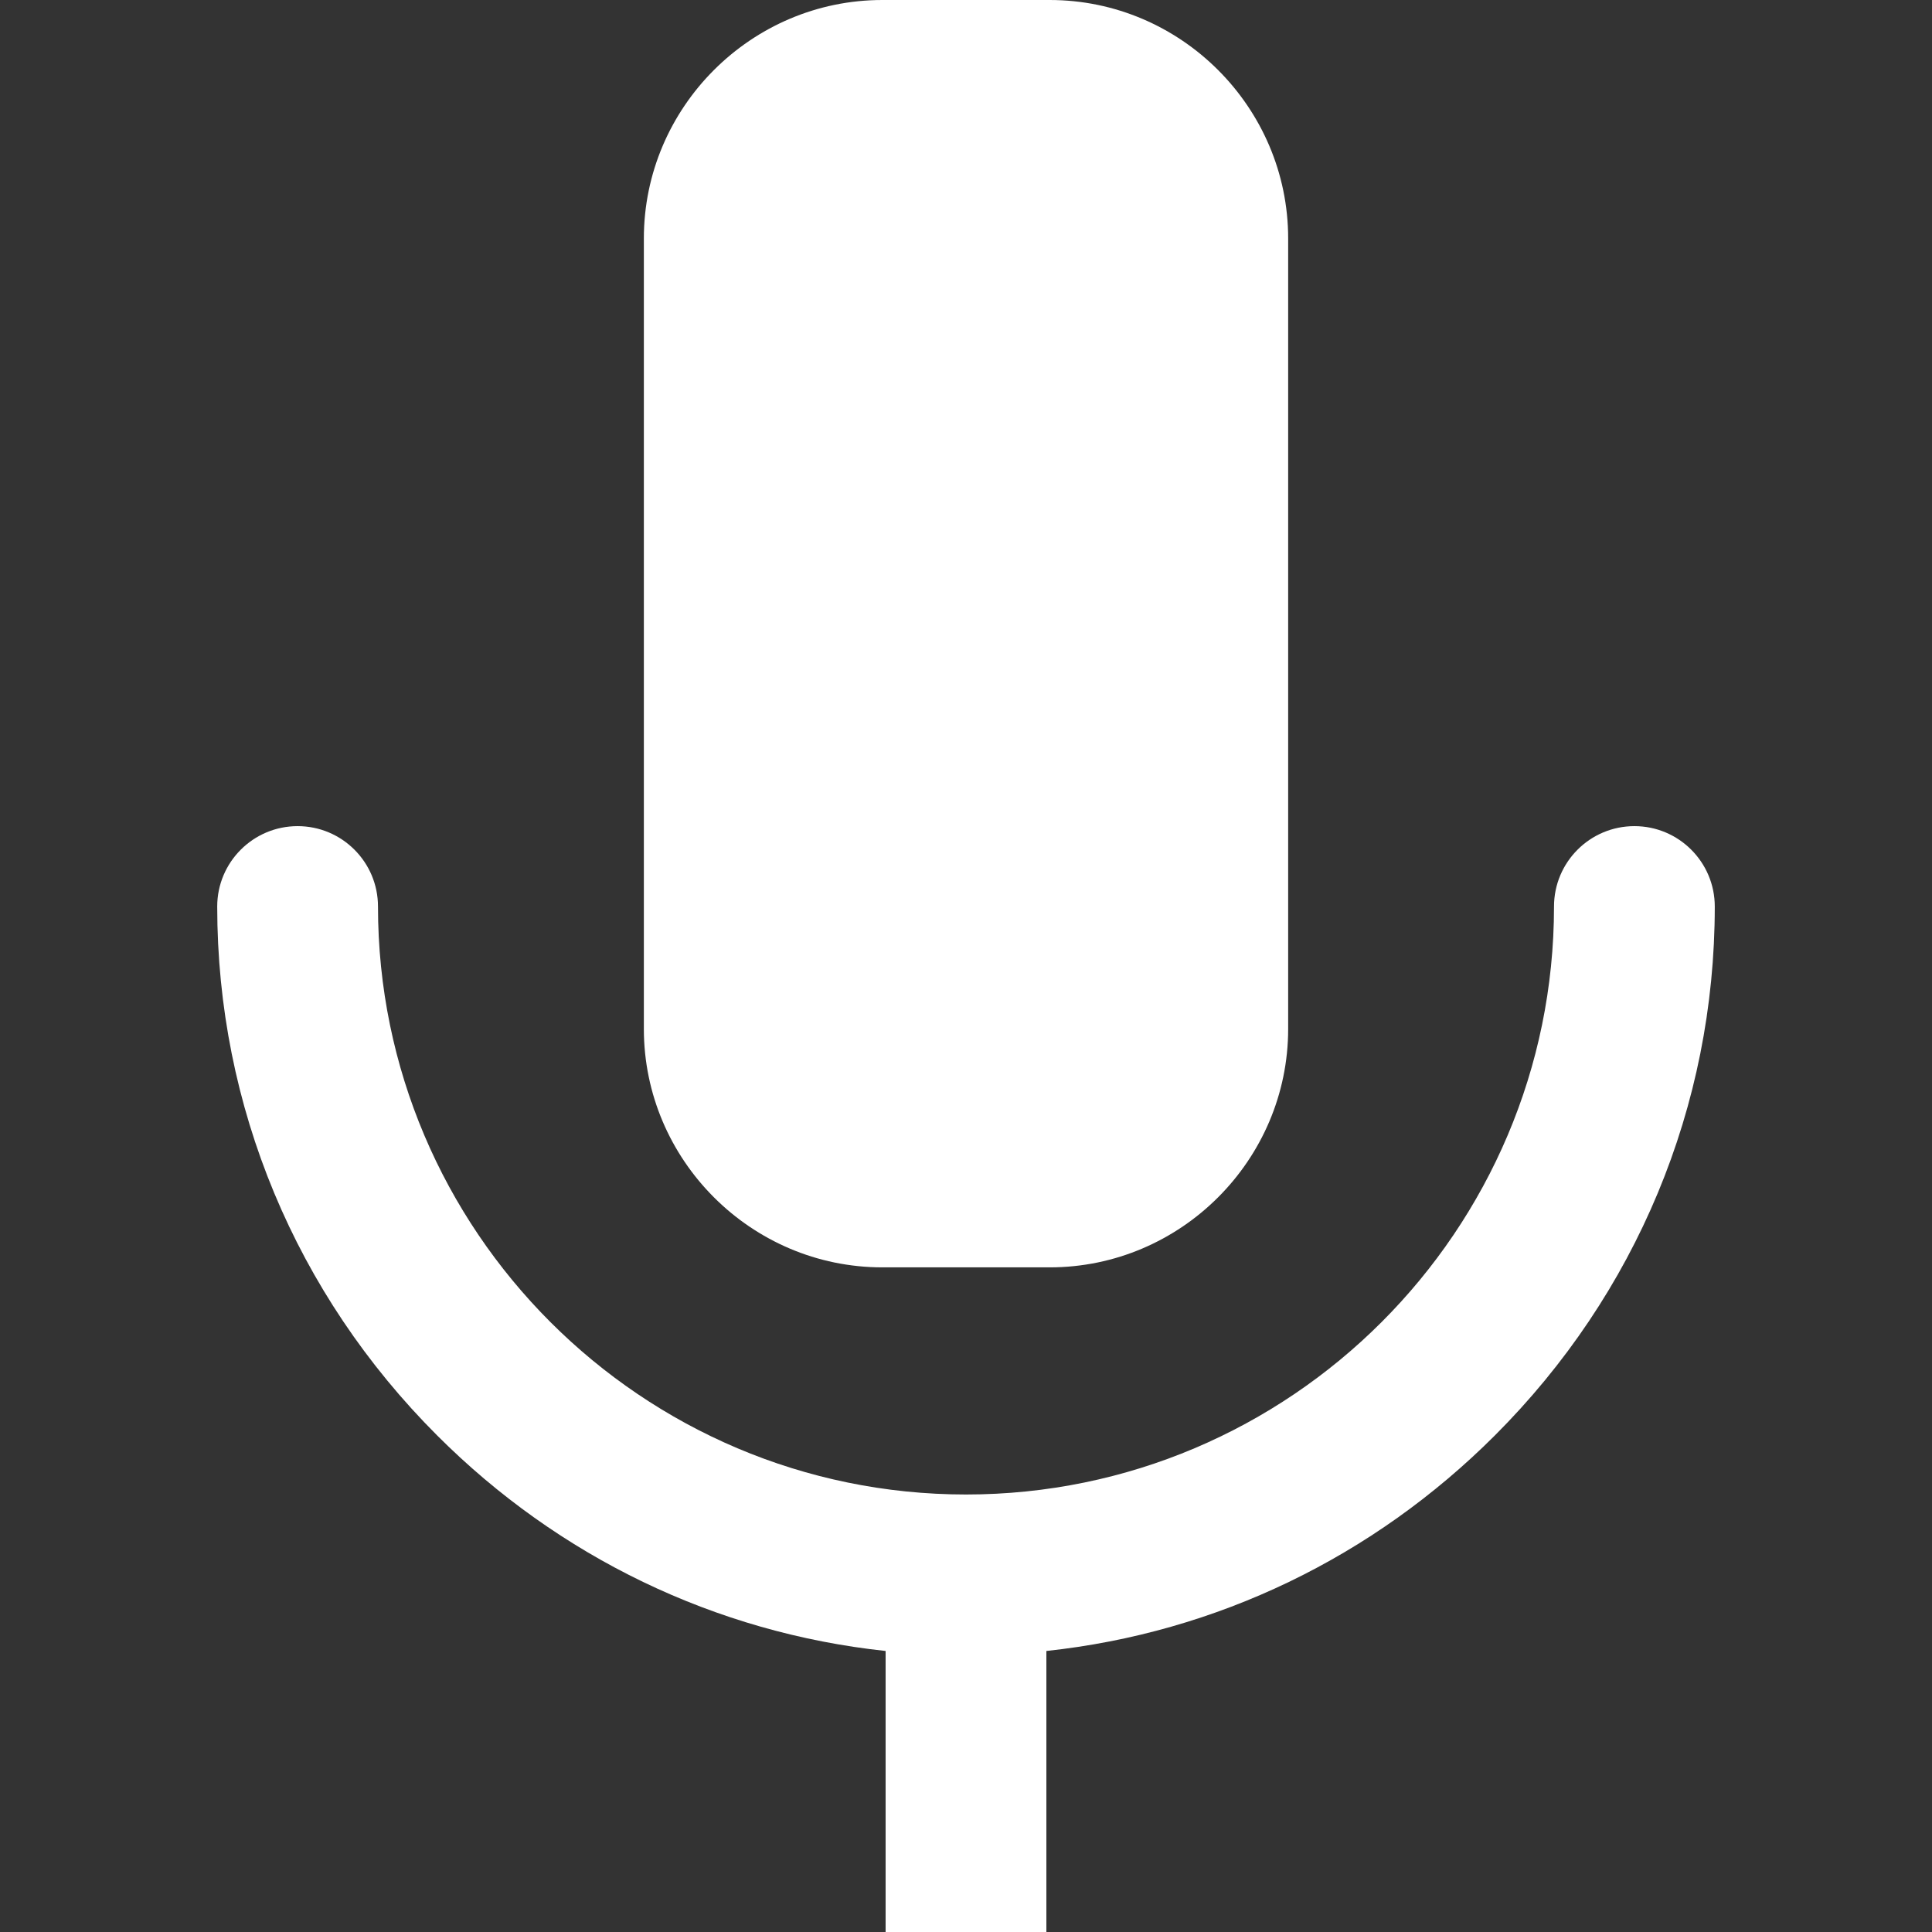 <svg id="Layer_1" enable-background="new 0 0 512 512" height="512" viewBox="0 0 512 512" width="512" xmlns="http://www.w3.org/2000/svg"><rect x="0" y="0" width="512" height="512" fill="#333333" stroke="none"/><path clip-rule="evenodd" d="m234.697 437.525c-45.143-4.832-86.653-24.922-118.857-57.126-37.445-37.445-58.275-87.186-58.275-140.158 0-11.764 9.543-21.306 21.306-21.306 11.769 0 21.301 9.539 21.301 21.306 0 85.919 69.915 155.817 155.831 155.817s155.826-69.899 155.826-155.817c0-11.768 9.538-21.306 21.306-21.306 11.764 0 21.301 9.543 21.301 21.306 0 52.972-20.824 102.714-58.27 140.158-32.206 32.204-73.717 52.294-118.862 57.126v74.475h-42.607c0-24.825 0-49.65 0-74.475zm-.865-437.525c-34.762 0-63.204 28.441-63.204 63.204v209.457c0 34.763 28.442 63.204 63.204 63.204h44.341c34.762 0 63.204-28.441 63.204-63.204v-209.457c0-34.763-28.442-63.204-63.204-63.204z" fill-rule="evenodd" fill="#ffffff" opacity="1" original-fill="#000000"></path></svg>